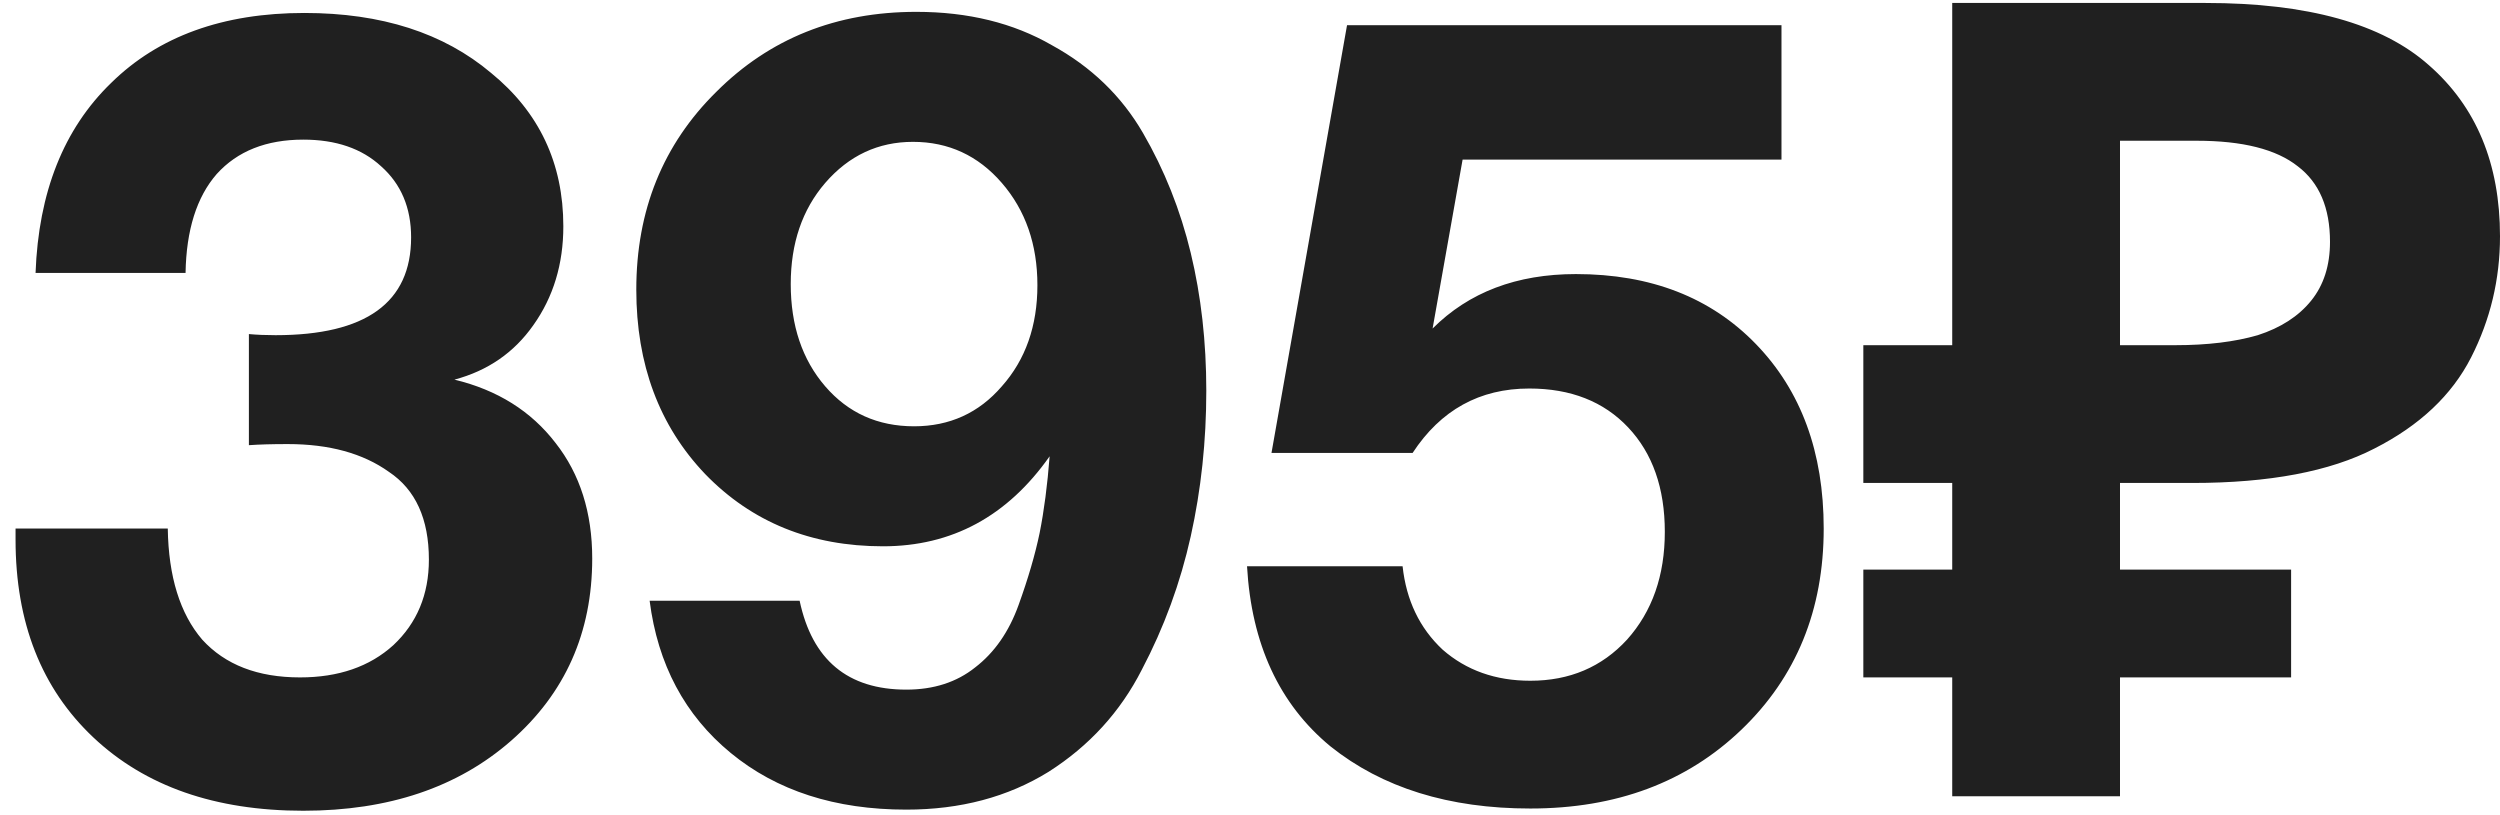 <?xml version="1.0" encoding="UTF-8"?> <svg xmlns="http://www.w3.org/2000/svg" width="135" height="44" viewBox="0 0 135 44" fill="none"><path d="M1.92 14.74C2.08 10.38 3.44 6.96 6 4.48C8.56 1.96 12.04 0.7 16.44 0.7C20.6 0.7 23.96 1.78 26.52 3.94C29.12 6.06 30.42 8.82 30.42 12.22C30.42 14.26 29.88 16.04 28.8 17.56C27.76 19.04 26.34 20.02 24.54 20.5C26.86 21.06 28.68 22.2 30 23.92C31.32 25.6 31.98 27.68 31.98 30.16C31.98 34.16 30.52 37.44 27.6 40C24.72 42.52 20.98 43.78 16.38 43.78C11.62 43.78 7.84 42.46 5.04 39.82C2.24 37.18 0.84 33.62 0.84 29.14V28.54H9.06C9.1 31.14 9.72 33.14 10.92 34.54C12.16 35.9 13.92 36.58 16.2 36.58C18.28 36.58 19.96 36 21.24 34.84C22.52 33.64 23.16 32.1 23.16 30.22C23.16 28.02 22.44 26.44 21 25.48C19.6 24.48 17.78 23.98 15.54 23.98C14.7 23.98 14 24 13.44 24.04V18.04C13.88 18.08 14.36 18.1 14.88 18.1C19.76 18.1 22.2 16.34 22.2 12.82C22.2 11.22 21.66 9.94 20.58 8.98C19.54 8.02 18.14 7.54 16.38 7.54C14.38 7.54 12.82 8.16 11.7 9.4C10.62 10.64 10.06 12.42 10.02 14.74H1.92ZM35.08 32.44H43.18C43.86 35.64 45.78 37.24 48.94 37.24C50.42 37.24 51.66 36.84 52.66 36.04C53.7 35.24 54.48 34.12 55 32.68C55.52 31.24 55.9 29.94 56.14 28.78C56.38 27.58 56.56 26.2 56.68 24.64C54.4 27.88 51.4 29.5 47.68 29.5C43.8 29.5 40.6 28.2 38.08 25.6C35.6 23 34.36 19.68 34.36 15.64C34.36 11.36 35.8 7.8 38.68 4.96C41.56 2.08 45.16 0.64 49.48 0.64C52.28 0.64 54.72 1.24 56.8 2.44C58.92 3.6 60.56 5.18 61.72 7.18C62.88 9.18 63.74 11.34 64.3 13.66C64.86 15.98 65.14 18.46 65.14 21.1C65.14 23.82 64.86 26.44 64.3 28.96C63.74 31.48 62.86 33.88 61.66 36.16C60.5 38.44 58.82 40.28 56.62 41.68C54.42 43.04 51.86 43.72 48.94 43.72C45.1 43.72 41.94 42.7 39.46 40.66C36.98 38.62 35.52 35.88 35.08 32.44ZM49.3 7.66C47.42 7.66 45.84 8.4 44.56 9.88C43.32 11.32 42.7 13.14 42.7 15.34C42.7 17.58 43.32 19.42 44.56 20.86C45.8 22.3 47.4 23.02 49.36 23.02C51.28 23.02 52.86 22.3 54.1 20.86C55.38 19.42 56.02 17.6 56.02 15.4C56.02 13.2 55.38 11.36 54.1 9.88C52.82 8.4 51.22 7.66 49.3 7.66ZM96.2 1.36V8.62H78.98L77.36 17.74C79.32 15.78 81.9 14.8 85.1 14.8C89.14 14.8 92.38 16.06 94.82 18.58C97.26 21.1 98.48 24.42 98.48 28.54C98.48 32.94 97 36.56 94.04 39.4C91.08 42.24 87.28 43.66 82.64 43.66C78.24 43.66 74.64 42.54 71.84 40.3C69.08 38.02 67.58 34.78 67.34 30.58H75.74C75.94 32.42 76.66 33.92 77.9 35.08C79.18 36.2 80.76 36.76 82.64 36.76C84.76 36.76 86.5 36.02 87.86 34.54C89.22 33.02 89.9 31.08 89.9 28.72C89.9 26.36 89.24 24.48 87.92 23.08C86.6 21.68 84.82 20.98 82.58 20.98C79.9 20.98 77.8 22.14 76.28 24.46H68.66L72.74 1.36H96.2ZM105.42 43V0.16H119.1C124.62 0.16 128.64 1.28 131.16 3.52C133.72 5.76 135 8.84 135 12.76C135 15.08 134.48 17.26 133.44 19.3C132.4 21.34 130.66 22.98 128.22 24.22C125.82 25.46 122.54 26.08 118.38 26.08H114.48V43H105.42ZM100.62 36.58V30.76H123.72V36.58H100.62ZM100.62 26.08V18.64H118.2V26.08H100.62ZM117.48 18.64C119.2 18.64 120.68 18.46 121.92 18.1C123.16 17.7 124.12 17.08 124.8 16.24C125.48 15.4 125.82 14.34 125.82 13.06C125.82 11.22 125.24 9.86 124.08 8.98C122.92 8.06 121.1 7.6 118.62 7.6H114.48V18.64H117.48Z" fill="#202020"></path></svg> 